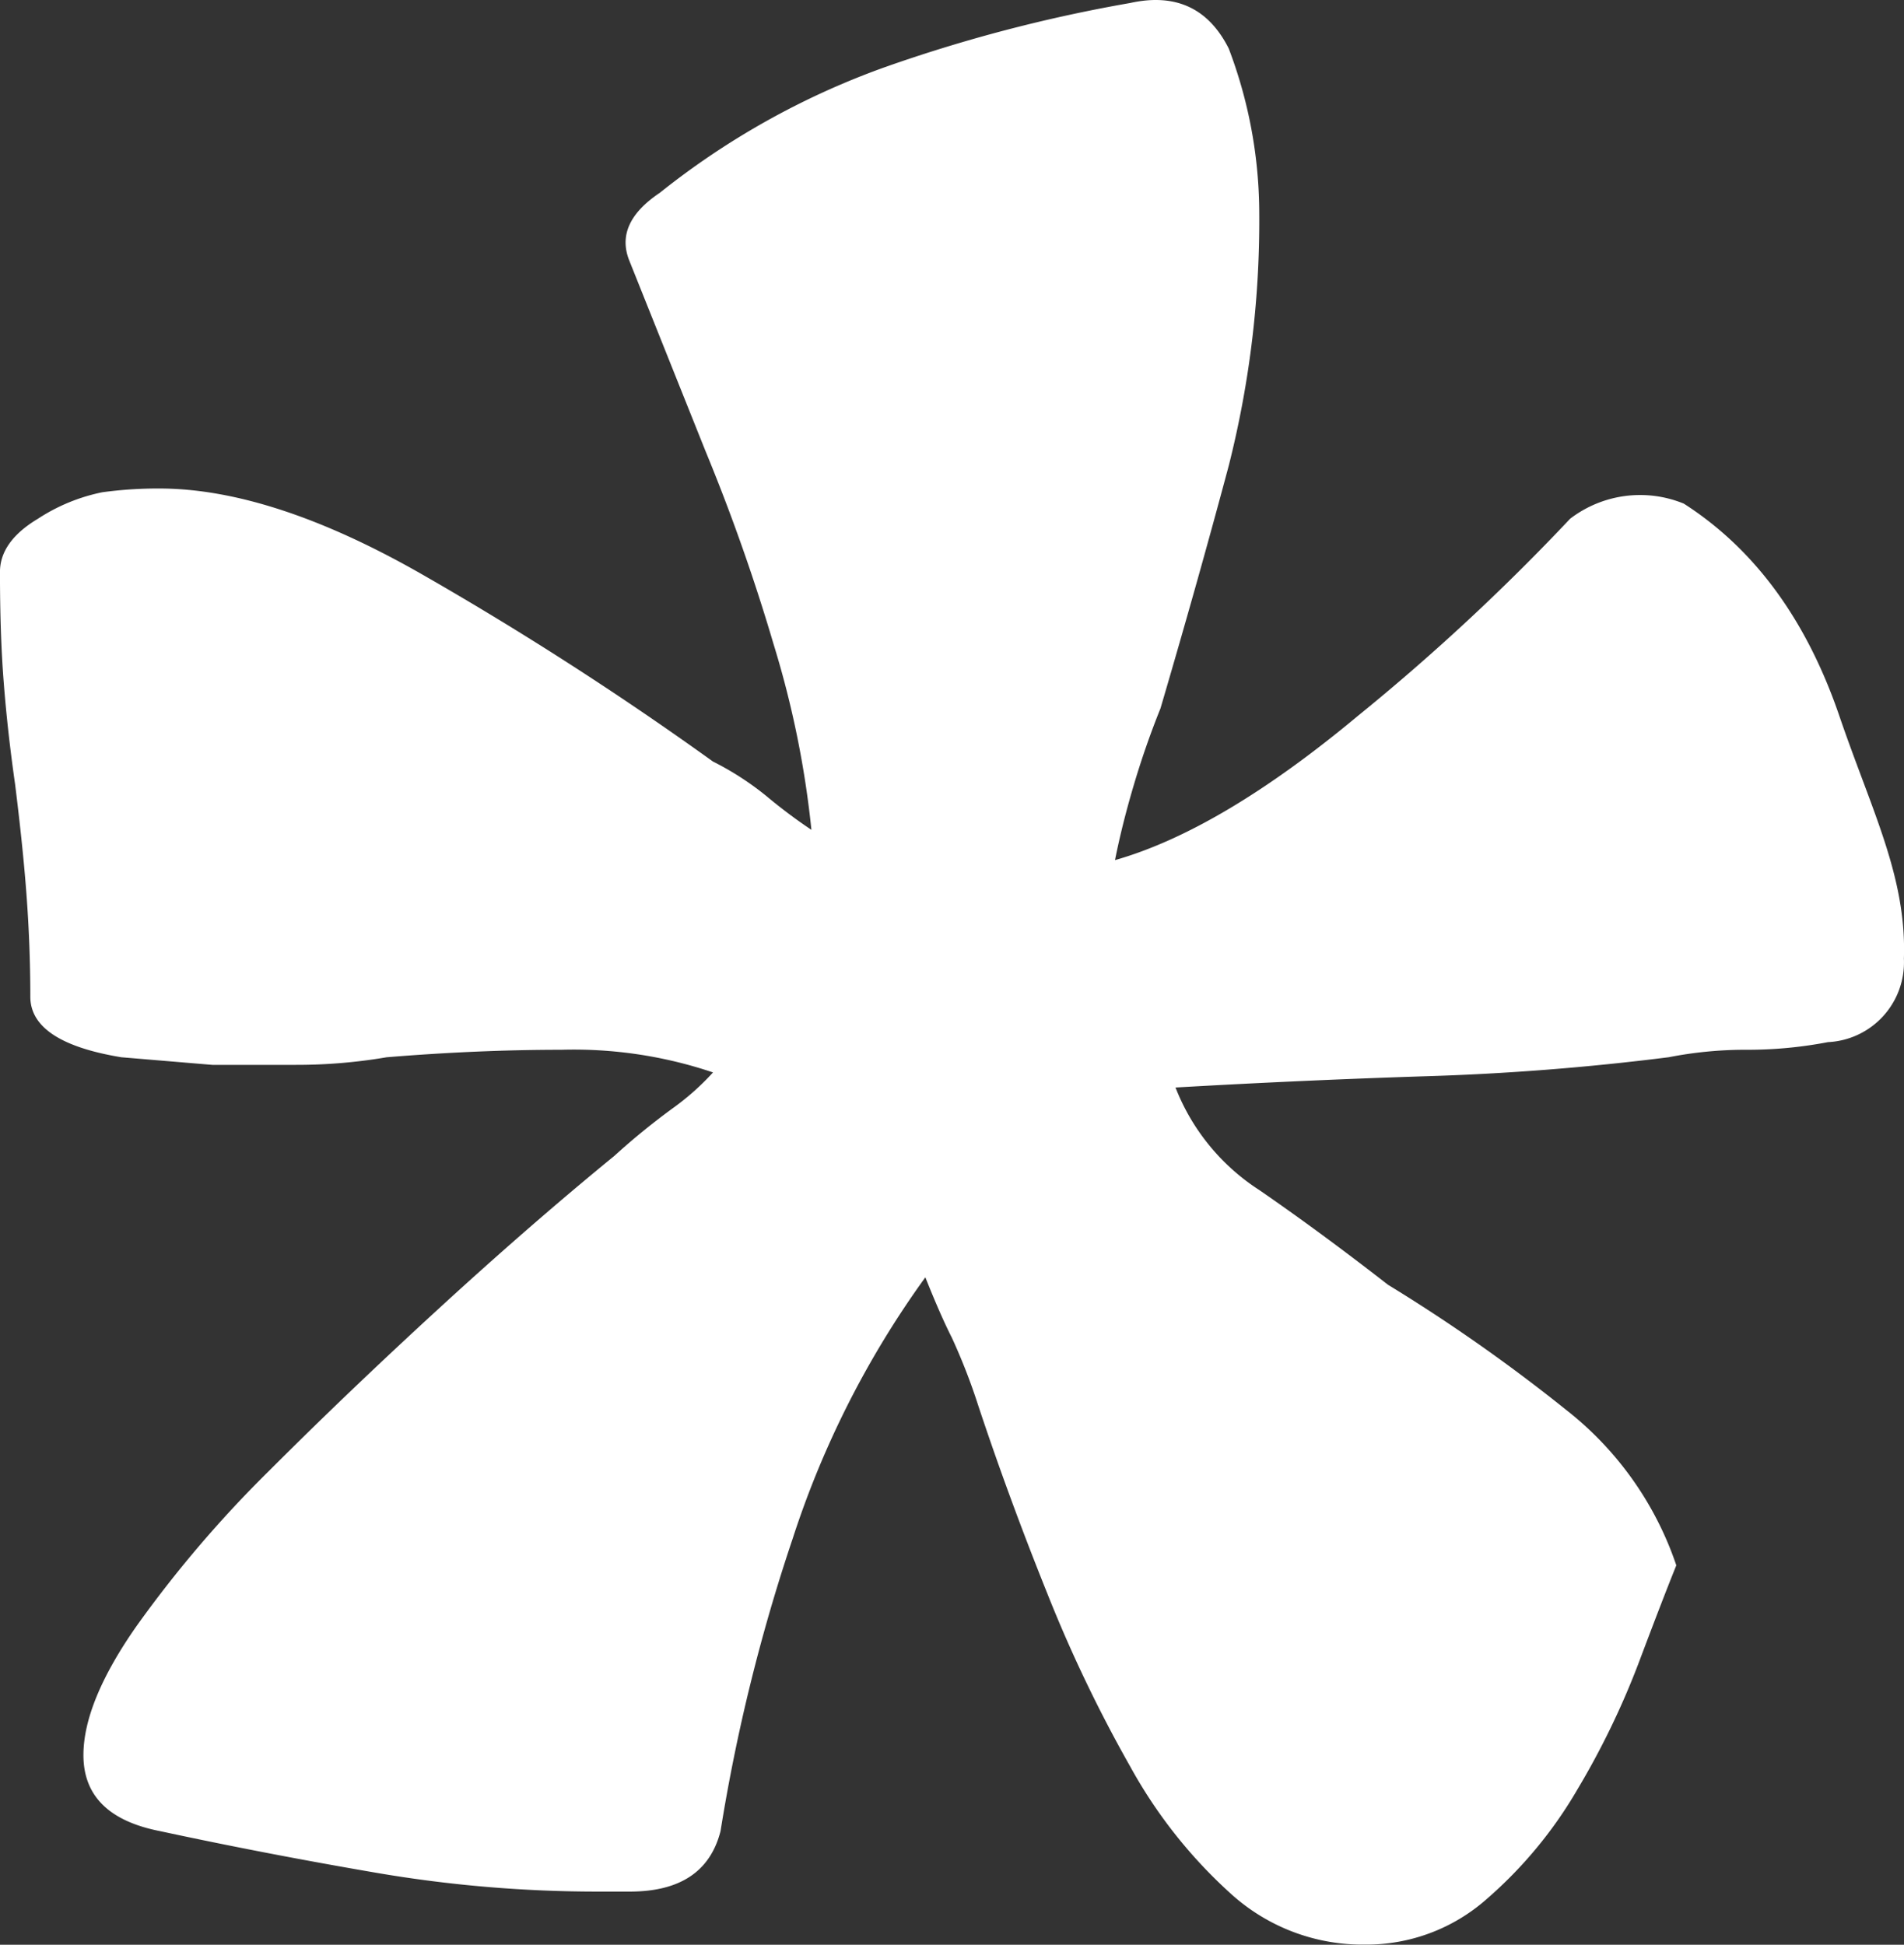 <svg xmlns="http://www.w3.org/2000/svg" width="135.191" height="138.092" viewBox="0 0 135.191 138.092">
  <rect x="0" y="0" width="135.191" height="138.092" fill="#333333" stroke="none"/>
  <path id="Tracé_3678" data-name="Tracé 3678" d="M1054.748,74a30.166,30.166,0,0,1-5.922.542,28.245,28.245,0,0,0-5.392.531q-8.621,1.089-17.227,1.349-8.63.275-17.787.8a15.264,15.264,0,0,0,5.938,7.274q4.309,2.967,9.148,6.732a121.4,121.4,0,0,1,12.661,8.893,23.6,23.6,0,0,1,7.812,11.032c-.729,1.805-1.62,4.132-2.7,7a57.043,57.043,0,0,1-4.307,8.887,30.773,30.773,0,0,1-6.462,7.813,12.887,12.887,0,0,1-8.62,3.23,13.917,13.917,0,0,1-9.423-3.507,34.641,34.641,0,0,1-7.27-9.152,99.413,99.413,0,0,1-5.925-12.389q-2.7-6.725-4.847-13.195A43.176,43.176,0,0,0,992.546,95q-.813-1.6-1.888-4.3a66.691,66.691,0,0,0-9.429,18.582,128.763,128.763,0,0,0-5.112,20.736q-1.093,4.311-6.464,4.3H967.5a93.006,93.006,0,0,1-15.891-1.345q-7.818-1.34-15.345-2.959-5.387-1.074-5.385-5.389c0-2.5,1.251-5.561,3.765-9.152a84.1,84.1,0,0,1,9.426-11.042q5.66-5.66,12.118-11.582t12.386-10.77a49.533,49.533,0,0,1,4.308-3.5,18.239,18.239,0,0,0,2.7-2.427A30.912,30.912,0,0,0,964.8,74.543q-5.92,0-12.391.531a37.968,37.968,0,0,1-6.452.541h-5.925l-6.458-.541c-4.318-.711-6.466-2.15-6.466-4.3,0-2.5-.1-4.928-.274-7.27s-.45-4.935-.807-7.814q-.538-3.751-.81-7.27c-.183-2.333-.264-4.928-.264-7.812,0-1.424.892-2.692,2.689-3.769a13.115,13.115,0,0,1,4.579-1.885,29.166,29.166,0,0,1,4.039-.266q8.07,0,18.843,6.2a237.659,237.659,0,0,1,20.476,13.188,20.8,20.8,0,0,1,3.763,2.426,37.638,37.638,0,0,0,3.227,2.424,68.475,68.475,0,0,0-2.689-13.19,138.929,138.929,0,0,0-4.844-13.735l-5.386-13.466c-.732-1.793,0-3.4,2.153-4.844A55.641,55.641,0,0,1,987.7,4.8,108.046,108.046,0,0,1,1005.2.213q4.835-1.069,7,3.233a33.056,33.056,0,0,1,2.163,11.308A70.957,70.957,0,0,1,1012.2,33.07q-2.157,8.081-4.847,17.233c-.725,1.8-1.345,3.595-1.877,5.383-.538,1.807-.995,3.6-1.352,5.389q7.526-2.144,17.236-10.233a154.091,154.091,0,0,0,15.08-14.007,8.176,8.176,0,0,1,8.074-1.072q7.545,4.84,11.043,15.078c2.334,6.826,4.783,11.45,4.582,17.239A5.67,5.67,0,0,1,1054.748,74Z" transform="translate(-924.955 0)" fill="#fff"/>
</svg>
